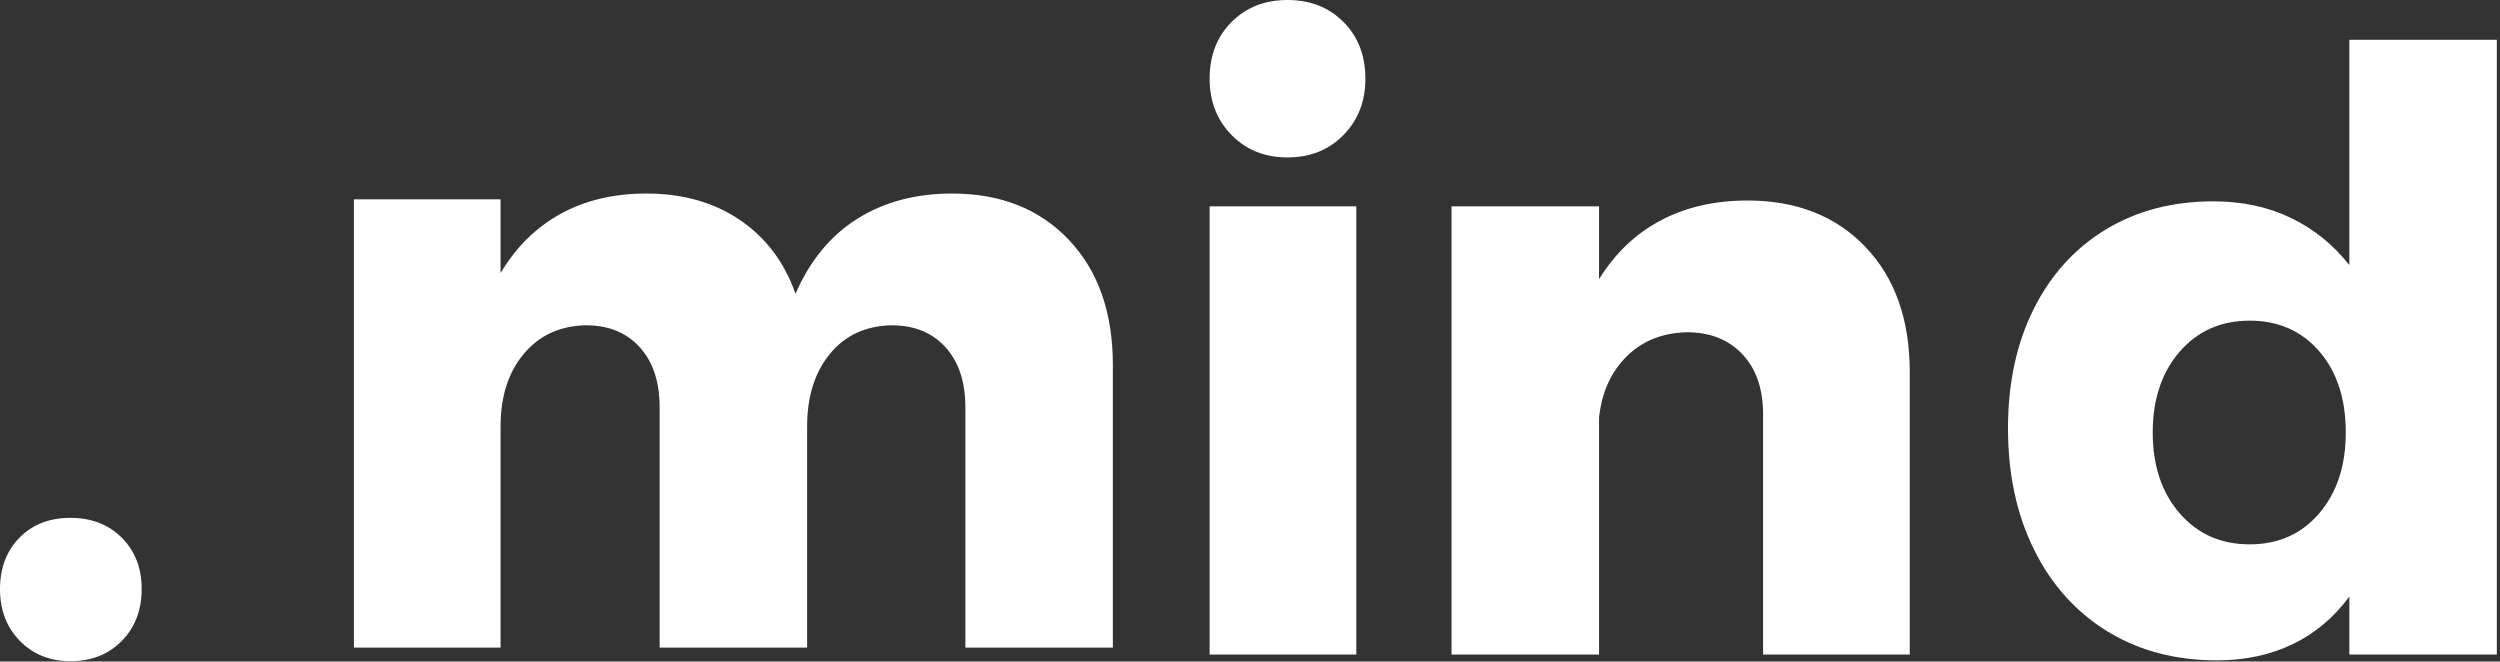 <?xml version="1.0"?>
<svg xmlns="http://www.w3.org/2000/svg" xmlns:xlink="http://www.w3.org/1999/xlink" width="291" height="77" viewBox="0 0 291 77" version="1.1" class="svg replaced-svg"><rect x="0" y="0" width="291" height="77" fill="#333333" stroke="none"/>  <title>. mind copy 2</title> <desc>Created with Sketch.</desc> <defs></defs> <g id="Wordpress" stroke="none" stroke-width="1" fill="none" fill-rule="evenodd"> <g id="home-1" transform="translate(-135, -88)" fill="#009688"> <g id="texte" transform="translate(135, 88)"> <path fill="#FFF" d="M8.198,60.277 C10.641,60.277 12.634,61.049 14.177,62.592 C15.72,64.135 16.492,66.128 16.492,68.571 C16.492,71.014 15.72,73.024 14.177,74.599 C12.634,76.174 10.641,76.962 8.198,76.962 C5.819,76.962 3.858,76.174 2.315,74.599 C0.772,73.024 0,71.014 0,68.571 C0,66.128 0.755,64.135 2.266,62.592 C3.777,61.049 5.754,60.277 8.198,60.277 Z M110.827,22.528 C116.485,22.528 121.018,24.328 124.425,27.929 C127.833,31.53 129.537,36.384 129.537,42.492 L129.537,75.379 L112.37,75.379 L112.37,47.411 C112.37,44.453 111.599,42.122 110.055,40.418 C108.512,38.715 106.423,37.863 103.787,37.863 C100.765,37.927 98.37,39.036 96.602,41.19 C94.833,43.344 93.949,46.157 93.949,49.629 L93.949,75.379 L76.782,75.379 L76.782,47.411 C76.782,44.453 76.011,42.122 74.468,40.418 C72.925,38.715 70.835,37.863 68.199,37.863 C65.177,37.927 62.766,39.036 60.966,41.19 C59.165,43.344 58.265,46.157 58.265,49.629 L58.265,75.379 L41.195,75.379 L41.195,23.203 L58.265,23.203 L58.265,31.787 C60.066,28.765 62.396,26.466 65.257,24.891 C68.119,23.316 71.446,22.528 75.239,22.528 C79.483,22.528 83.116,23.557 86.137,25.614 C89.159,27.672 91.313,30.533 92.599,34.198 C94.271,30.34 96.666,27.431 99.784,25.47 C102.903,23.509 106.583,22.528 110.827,22.528 Z M140.801,24.014 L157.872,24.014 L157.872,76.19 L140.801,76.19 L140.801,24.014 Z M149.867,0 C152.503,0 154.673,0.852 156.377,2.556 C158.081,4.26 158.932,6.462 158.932,9.162 C158.932,11.798 158.081,13.984 156.377,15.72 C154.673,17.456 152.503,18.324 149.867,18.324 C147.231,18.324 145.061,17.456 143.357,15.72 C141.653,13.984 140.801,11.798 140.801,9.162 C140.801,6.462 141.653,4.26 143.357,2.556 C145.061,0.852 147.231,0 149.867,0 Z M203.392,23.339 C209.114,23.339 213.695,25.14 217.135,28.74 C220.575,32.341 222.294,37.195 222.294,43.303 L222.294,76.19 L205.224,76.19 L205.224,48.222 C205.224,45.264 204.42,42.933 202.813,41.23 C201.206,39.526 199.052,38.674 196.351,38.674 C193.522,38.738 191.191,39.67 189.359,41.471 C187.527,43.271 186.45,45.65 186.128,48.607 L186.128,76.19 L168.961,76.19 L168.961,24.014 L186.128,24.014 L186.128,32.501 C187.993,29.48 190.388,27.197 193.313,25.654 C196.239,24.111 199.598,23.339 203.392,23.339 Z M290.631,4.629 L290.631,76.19 L273.464,76.19 L273.464,69.439 C271.664,71.882 269.462,73.731 266.858,74.985 C264.254,76.238 261.313,76.865 258.034,76.865 C253.211,76.865 248.968,75.74 245.303,73.49 C241.638,71.239 238.793,68.073 236.768,63.99 C234.742,59.907 233.73,55.198 233.73,49.861 C233.73,44.589 234.726,39.96 236.72,35.973 C238.713,31.987 241.51,28.901 245.11,26.715 C248.711,24.529 252.89,23.436 257.648,23.436 C260.991,23.436 263.997,24.079 266.665,25.365 C269.333,26.651 271.6,28.483 273.464,30.862 L273.464,4.629 L290.631,4.629 Z M261.861,63.363 C265.204,63.363 267.904,62.158 269.962,59.747 C272.019,57.336 273.048,54.201 273.048,50.343 C273.048,46.421 272.019,43.271 269.962,40.892 C267.904,38.513 265.204,37.324 261.861,37.324 C258.517,37.324 255.801,38.529 253.711,40.94 C251.622,43.351 250.577,46.486 250.577,50.343 C250.577,54.201 251.622,57.336 253.711,59.747 C255.801,62.158 258.517,63.363 261.861,63.363 Z" id=".-mind-copy-2"></path> </g> </g> </g>
</svg>